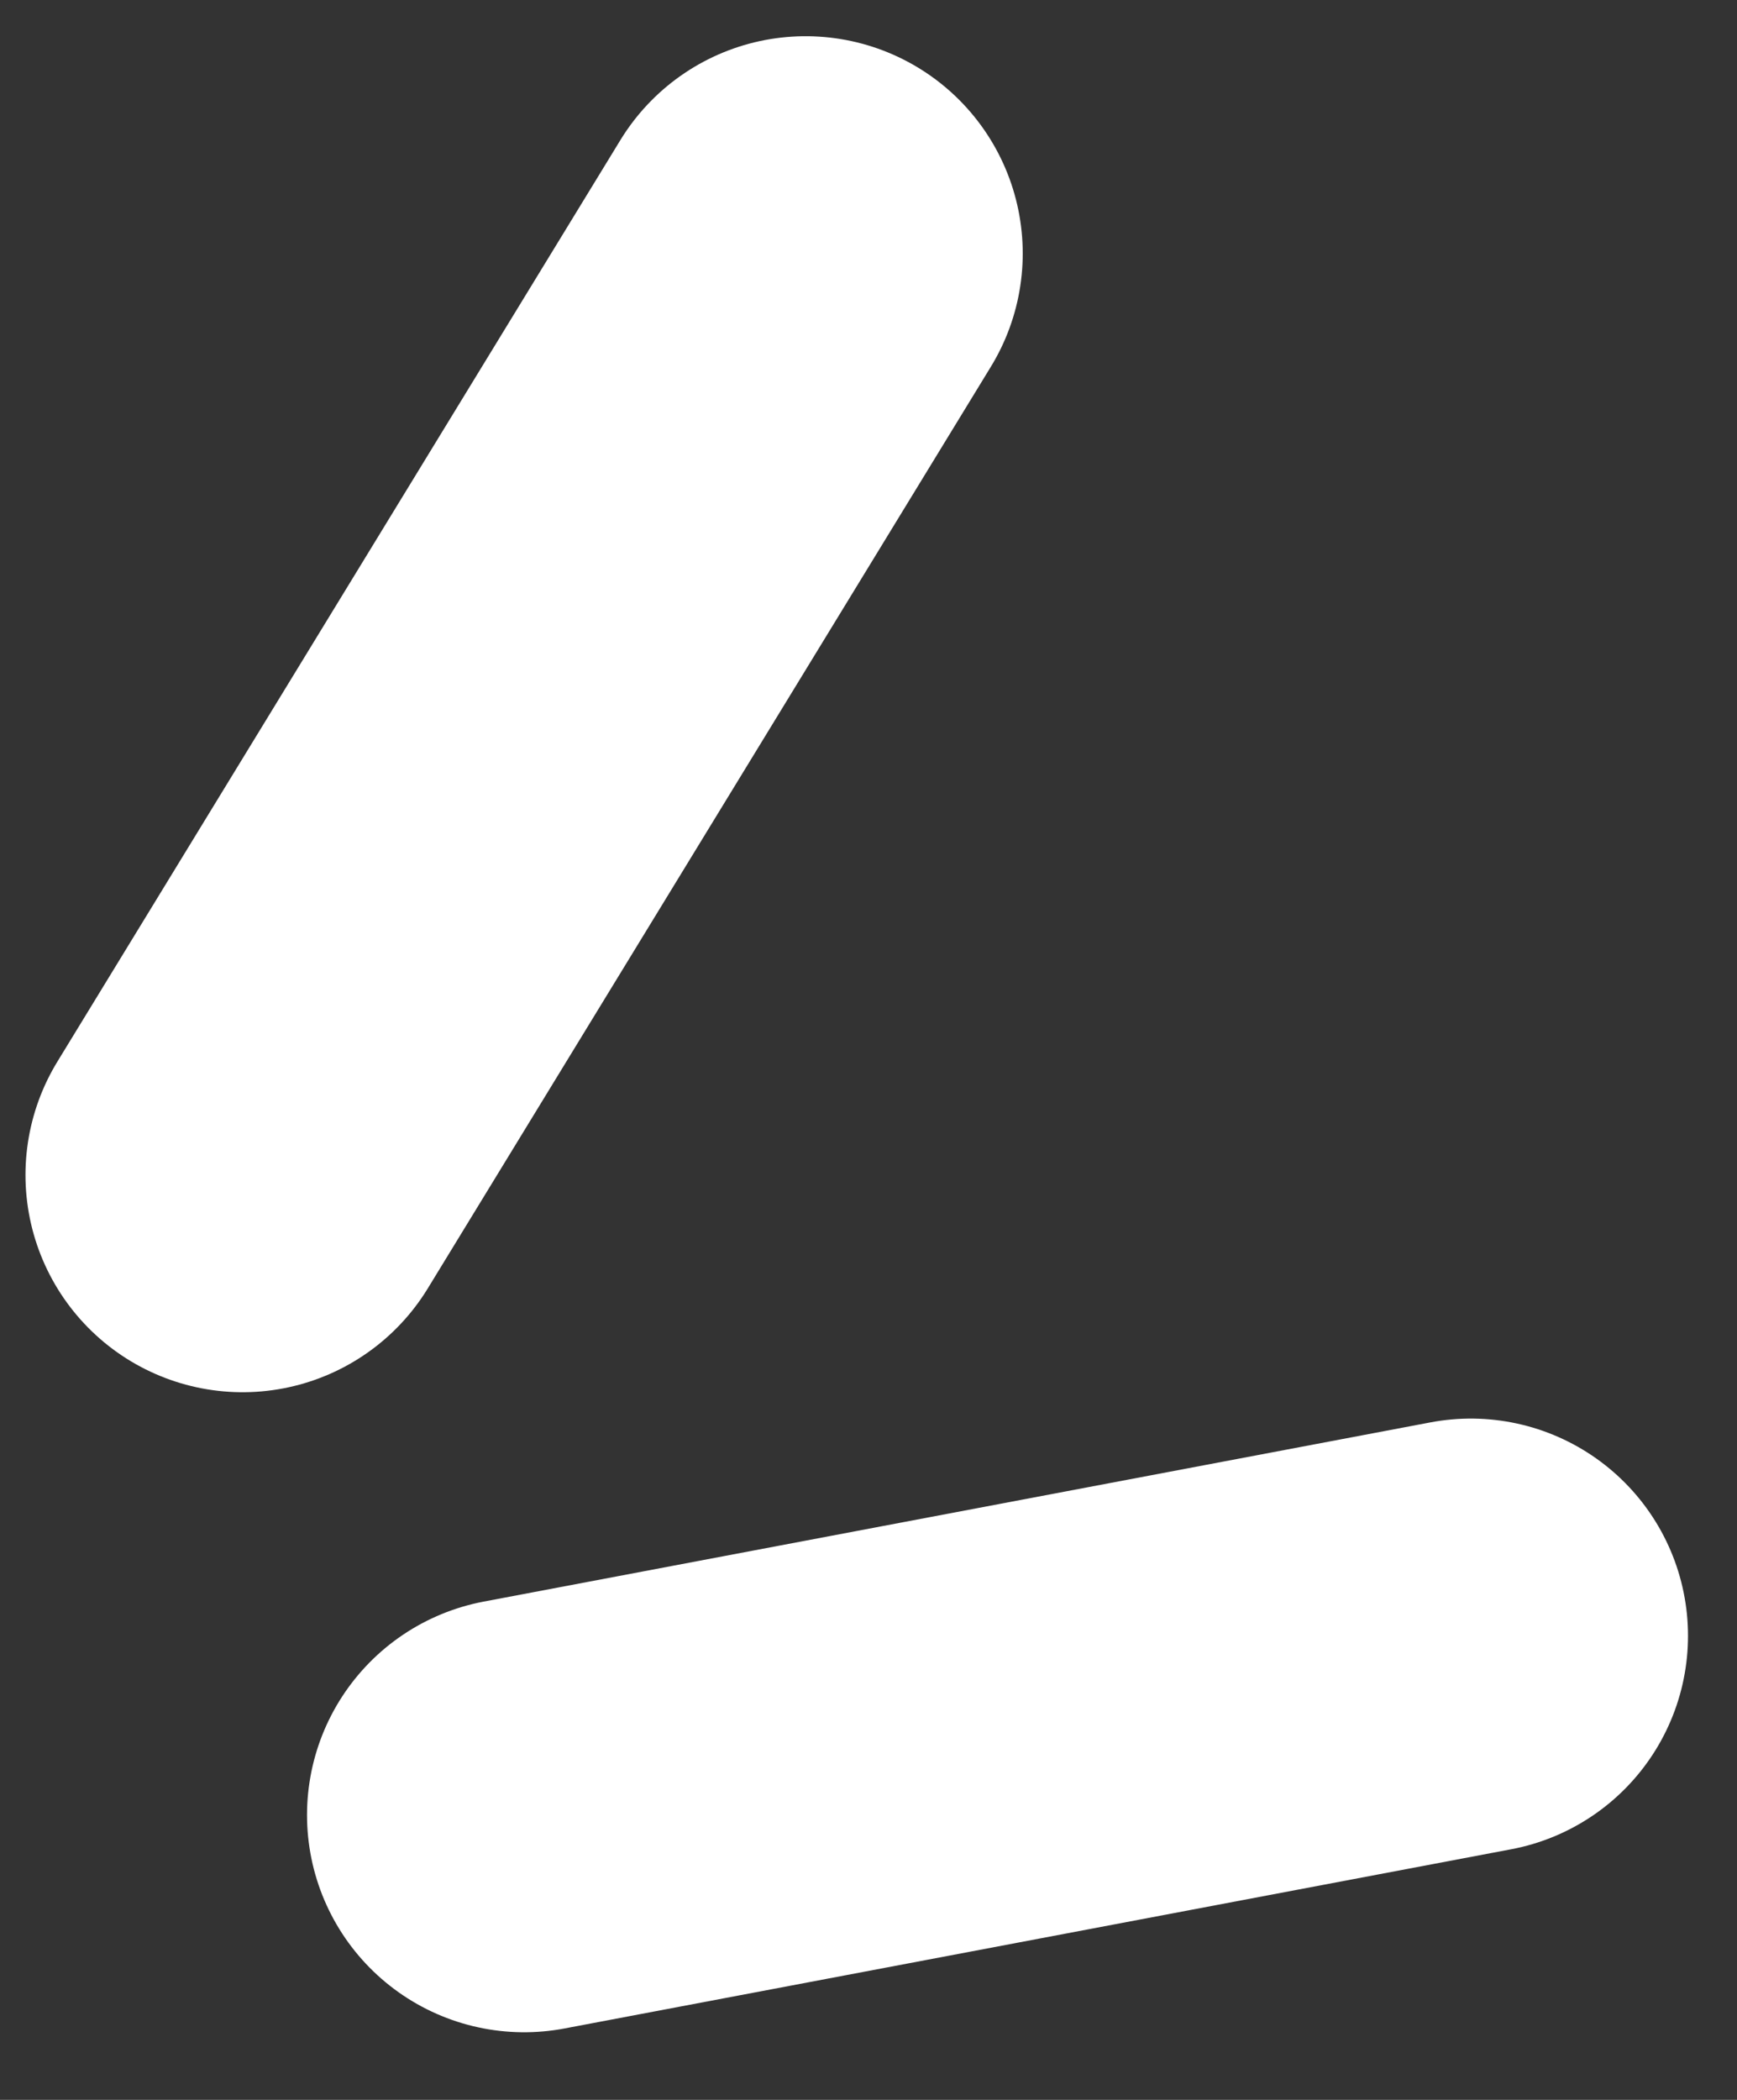 <?xml version="1.0" encoding="UTF-8"?> <svg xmlns="http://www.w3.org/2000/svg" width="24" height="29" viewBox="0 0 24 29" fill="none"><rect x="0" y="0" width="24" height="29" fill="#333333" stroke="none"/><path d="M3.352 16.227L11.131 3.5M7.242 25.066L20.323 22.591" stroke="white" stroke-width="6" stroke-linecap="round"></path></svg> 